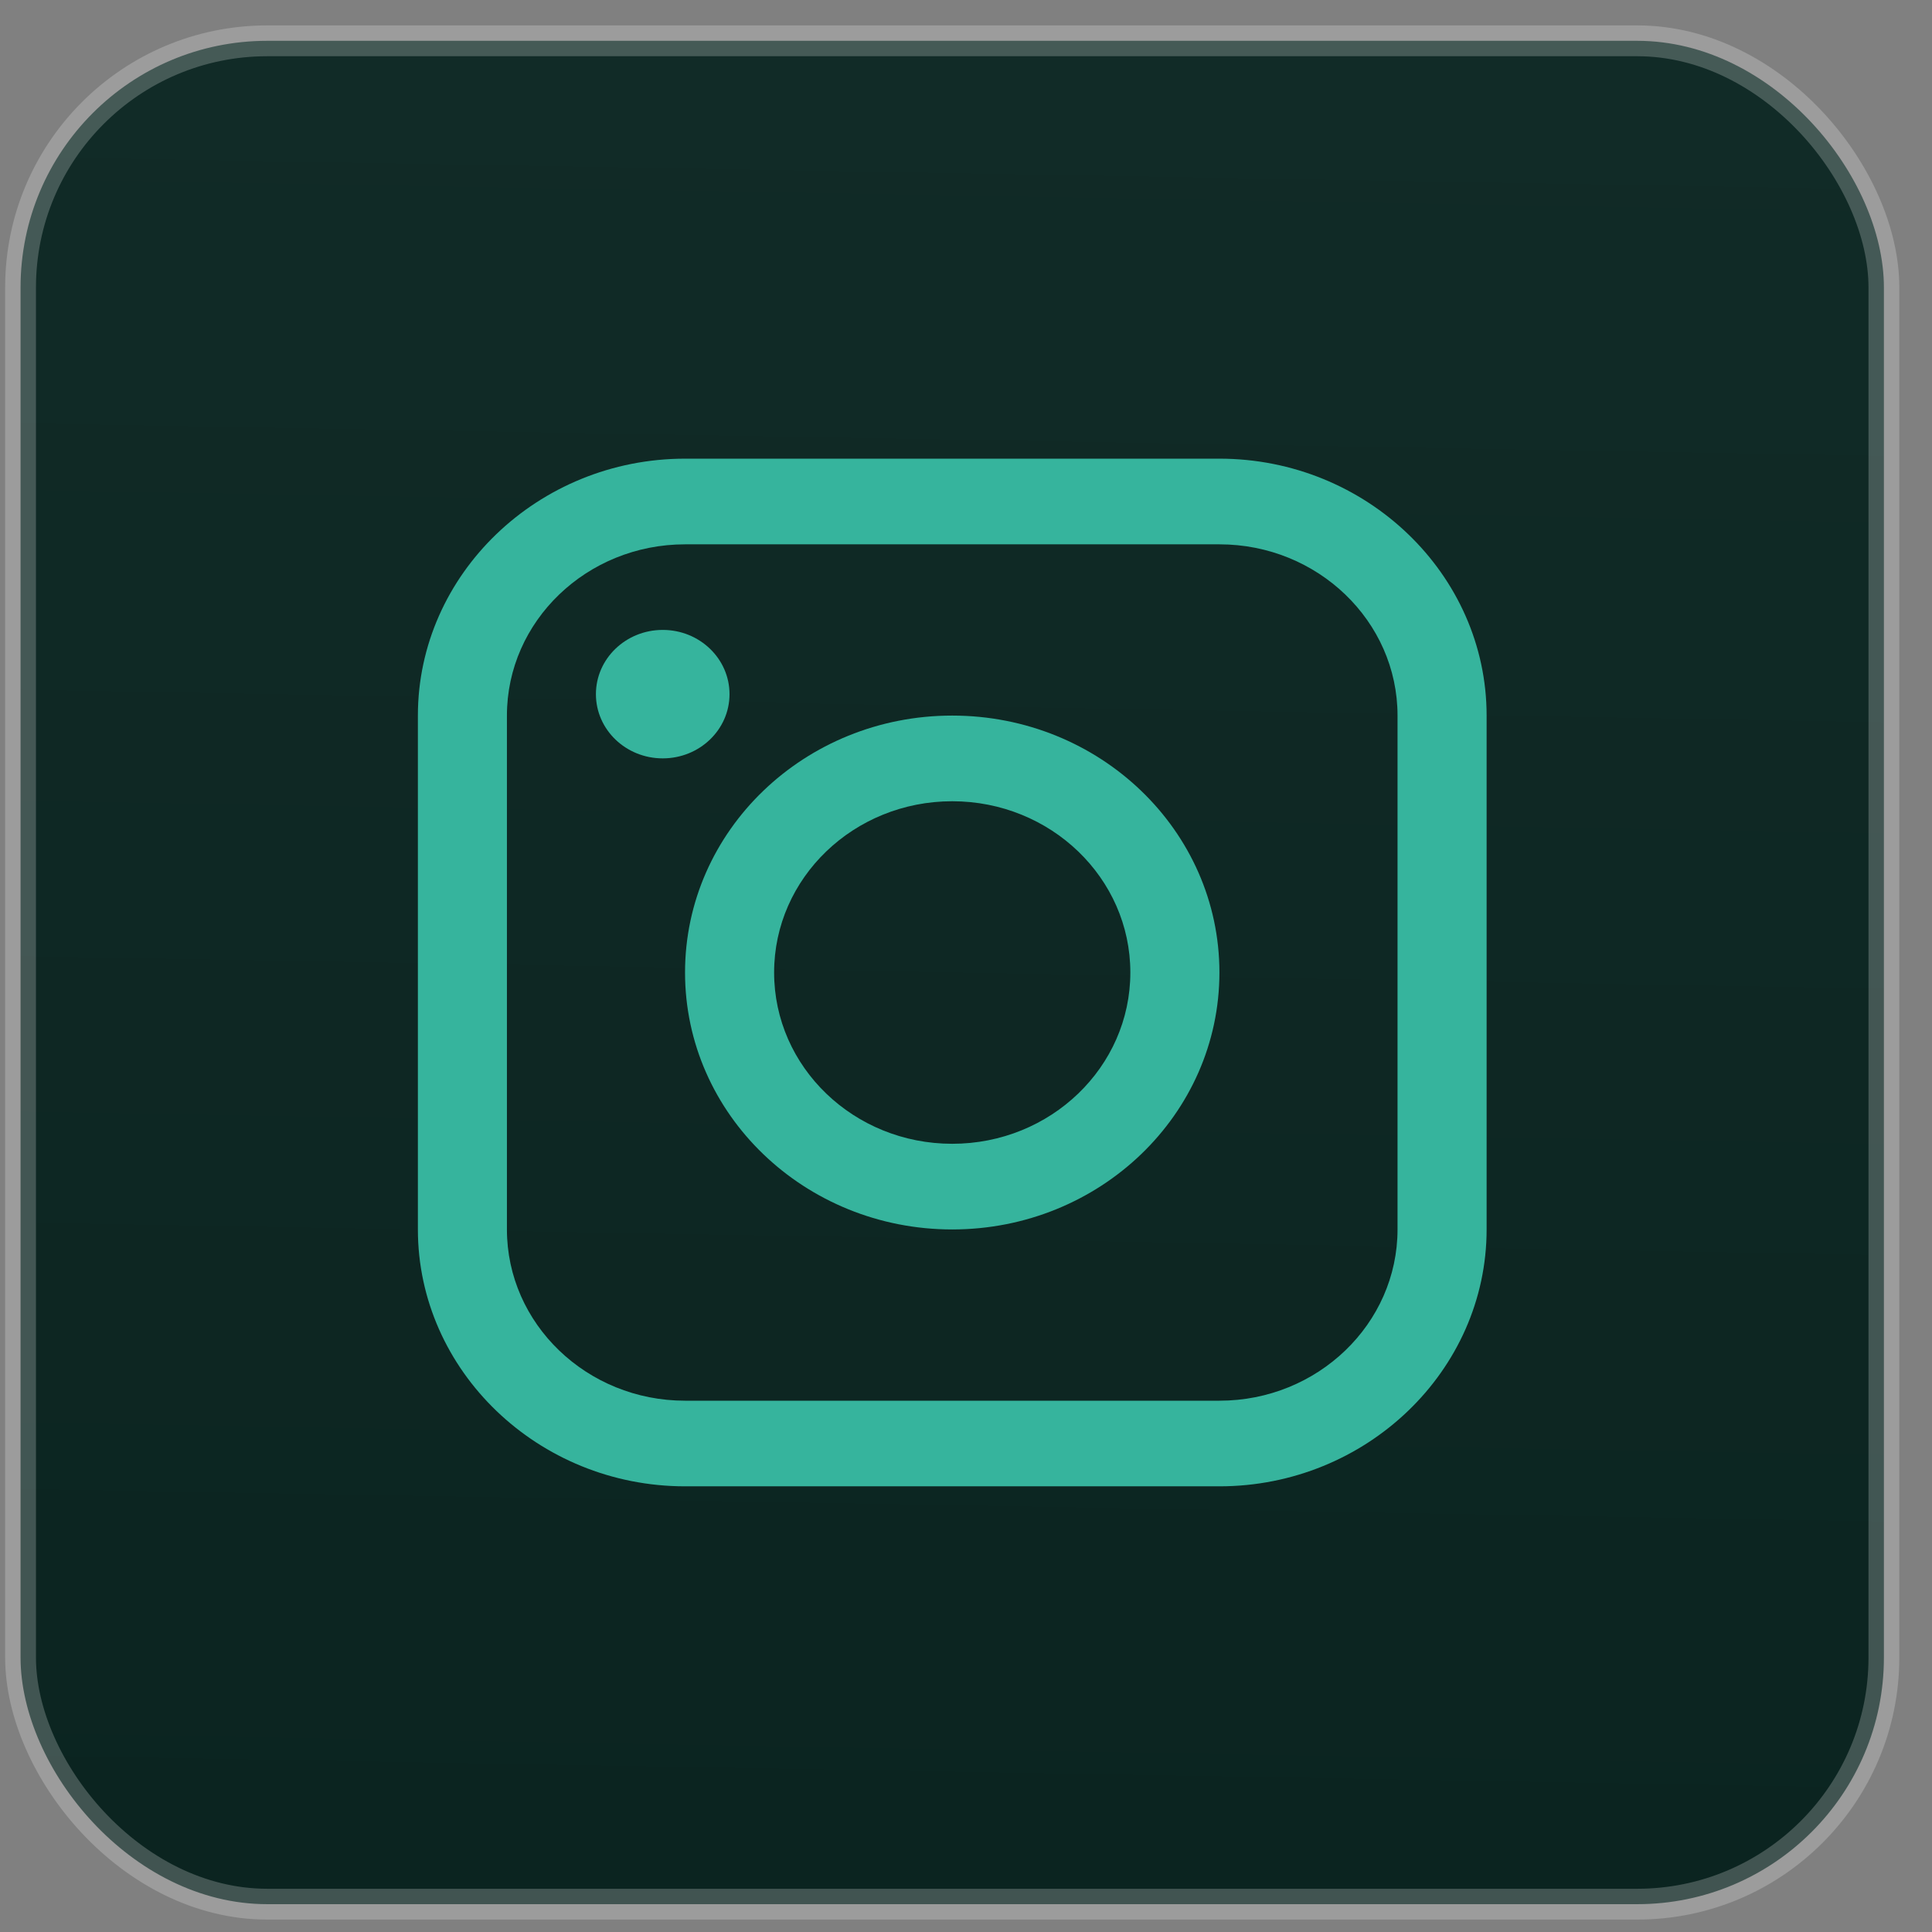 <svg width="47" height="47" viewBox="0 0 47 47" fill="none" xmlns="http://www.w3.org/2000/svg">
<rect x="0" y="0" width="47" height="47" fill="#808080" stroke="none"/>
<rect x="0.5" y="0.993" width="45.33" height="45.33" rx="6" fill="url(#paint0_linear_100_269)"/>
<rect x="0.5" y="0.993" width="45.33" height="45.33" rx="6" stroke="white" stroke-opacity="0.22" stroke-width="0.75" stroke-linejoin="round"/>
<g clip-path="url(#clip0_100_269)">
<path d="M16.666 11.158H29.665C33.24 11.158 36.165 13.971 36.165 17.408V29.908C36.165 33.345 33.24 36.158 29.665 36.158H16.666C13.091 36.158 10.166 33.345 10.166 29.908V17.408C10.166 13.971 13.091 11.158 16.666 11.158ZM12.332 29.908C12.332 32.205 14.275 34.075 16.666 34.075H29.665C32.054 34.075 33.998 32.205 33.998 29.908V17.408C33.998 15.111 32.054 13.242 29.665 13.242H16.666C14.275 13.242 12.332 15.111 12.332 17.408V29.908Z" fill="#36B49D"/>
<path d="M16.122 18.449C15.225 18.449 14.497 17.75 14.497 16.887C14.497 16.024 15.225 15.324 16.122 15.324C17.02 15.324 17.747 16.024 17.747 16.887C17.747 17.75 17.02 18.449 16.122 18.449Z" fill="#36B49D"/>
<path d="M23.165 17.408C26.756 17.408 29.665 20.206 29.665 23.658C29.665 27.109 26.756 29.909 23.165 29.909C19.576 29.909 16.665 27.109 16.665 23.658C16.665 20.206 19.576 17.408 23.165 17.408ZM23.165 27.825C25.558 27.825 27.498 25.96 27.498 23.658C27.498 21.357 25.558 19.492 23.165 19.492C20.772 19.492 18.832 21.357 18.832 23.658C18.832 25.96 20.772 27.825 23.165 27.825Z" fill="#36B49D"/>
</g>
<defs>
<linearGradient id="paint0_linear_100_269" x1="23.561" y1="0.98" x2="22.769" y2="46.33" gradientUnits="userSpaceOnUse">
<stop stop-color="#112B27"/>
<stop offset="1" stop-color="#0B2420"/>
</linearGradient>
<clipPath id="clip0_100_269">
<rect width="26" height="25" fill="white" transform="matrix(-1 0 0 1 36.165 11.158)"/>
</clipPath>
</defs>
</svg>
